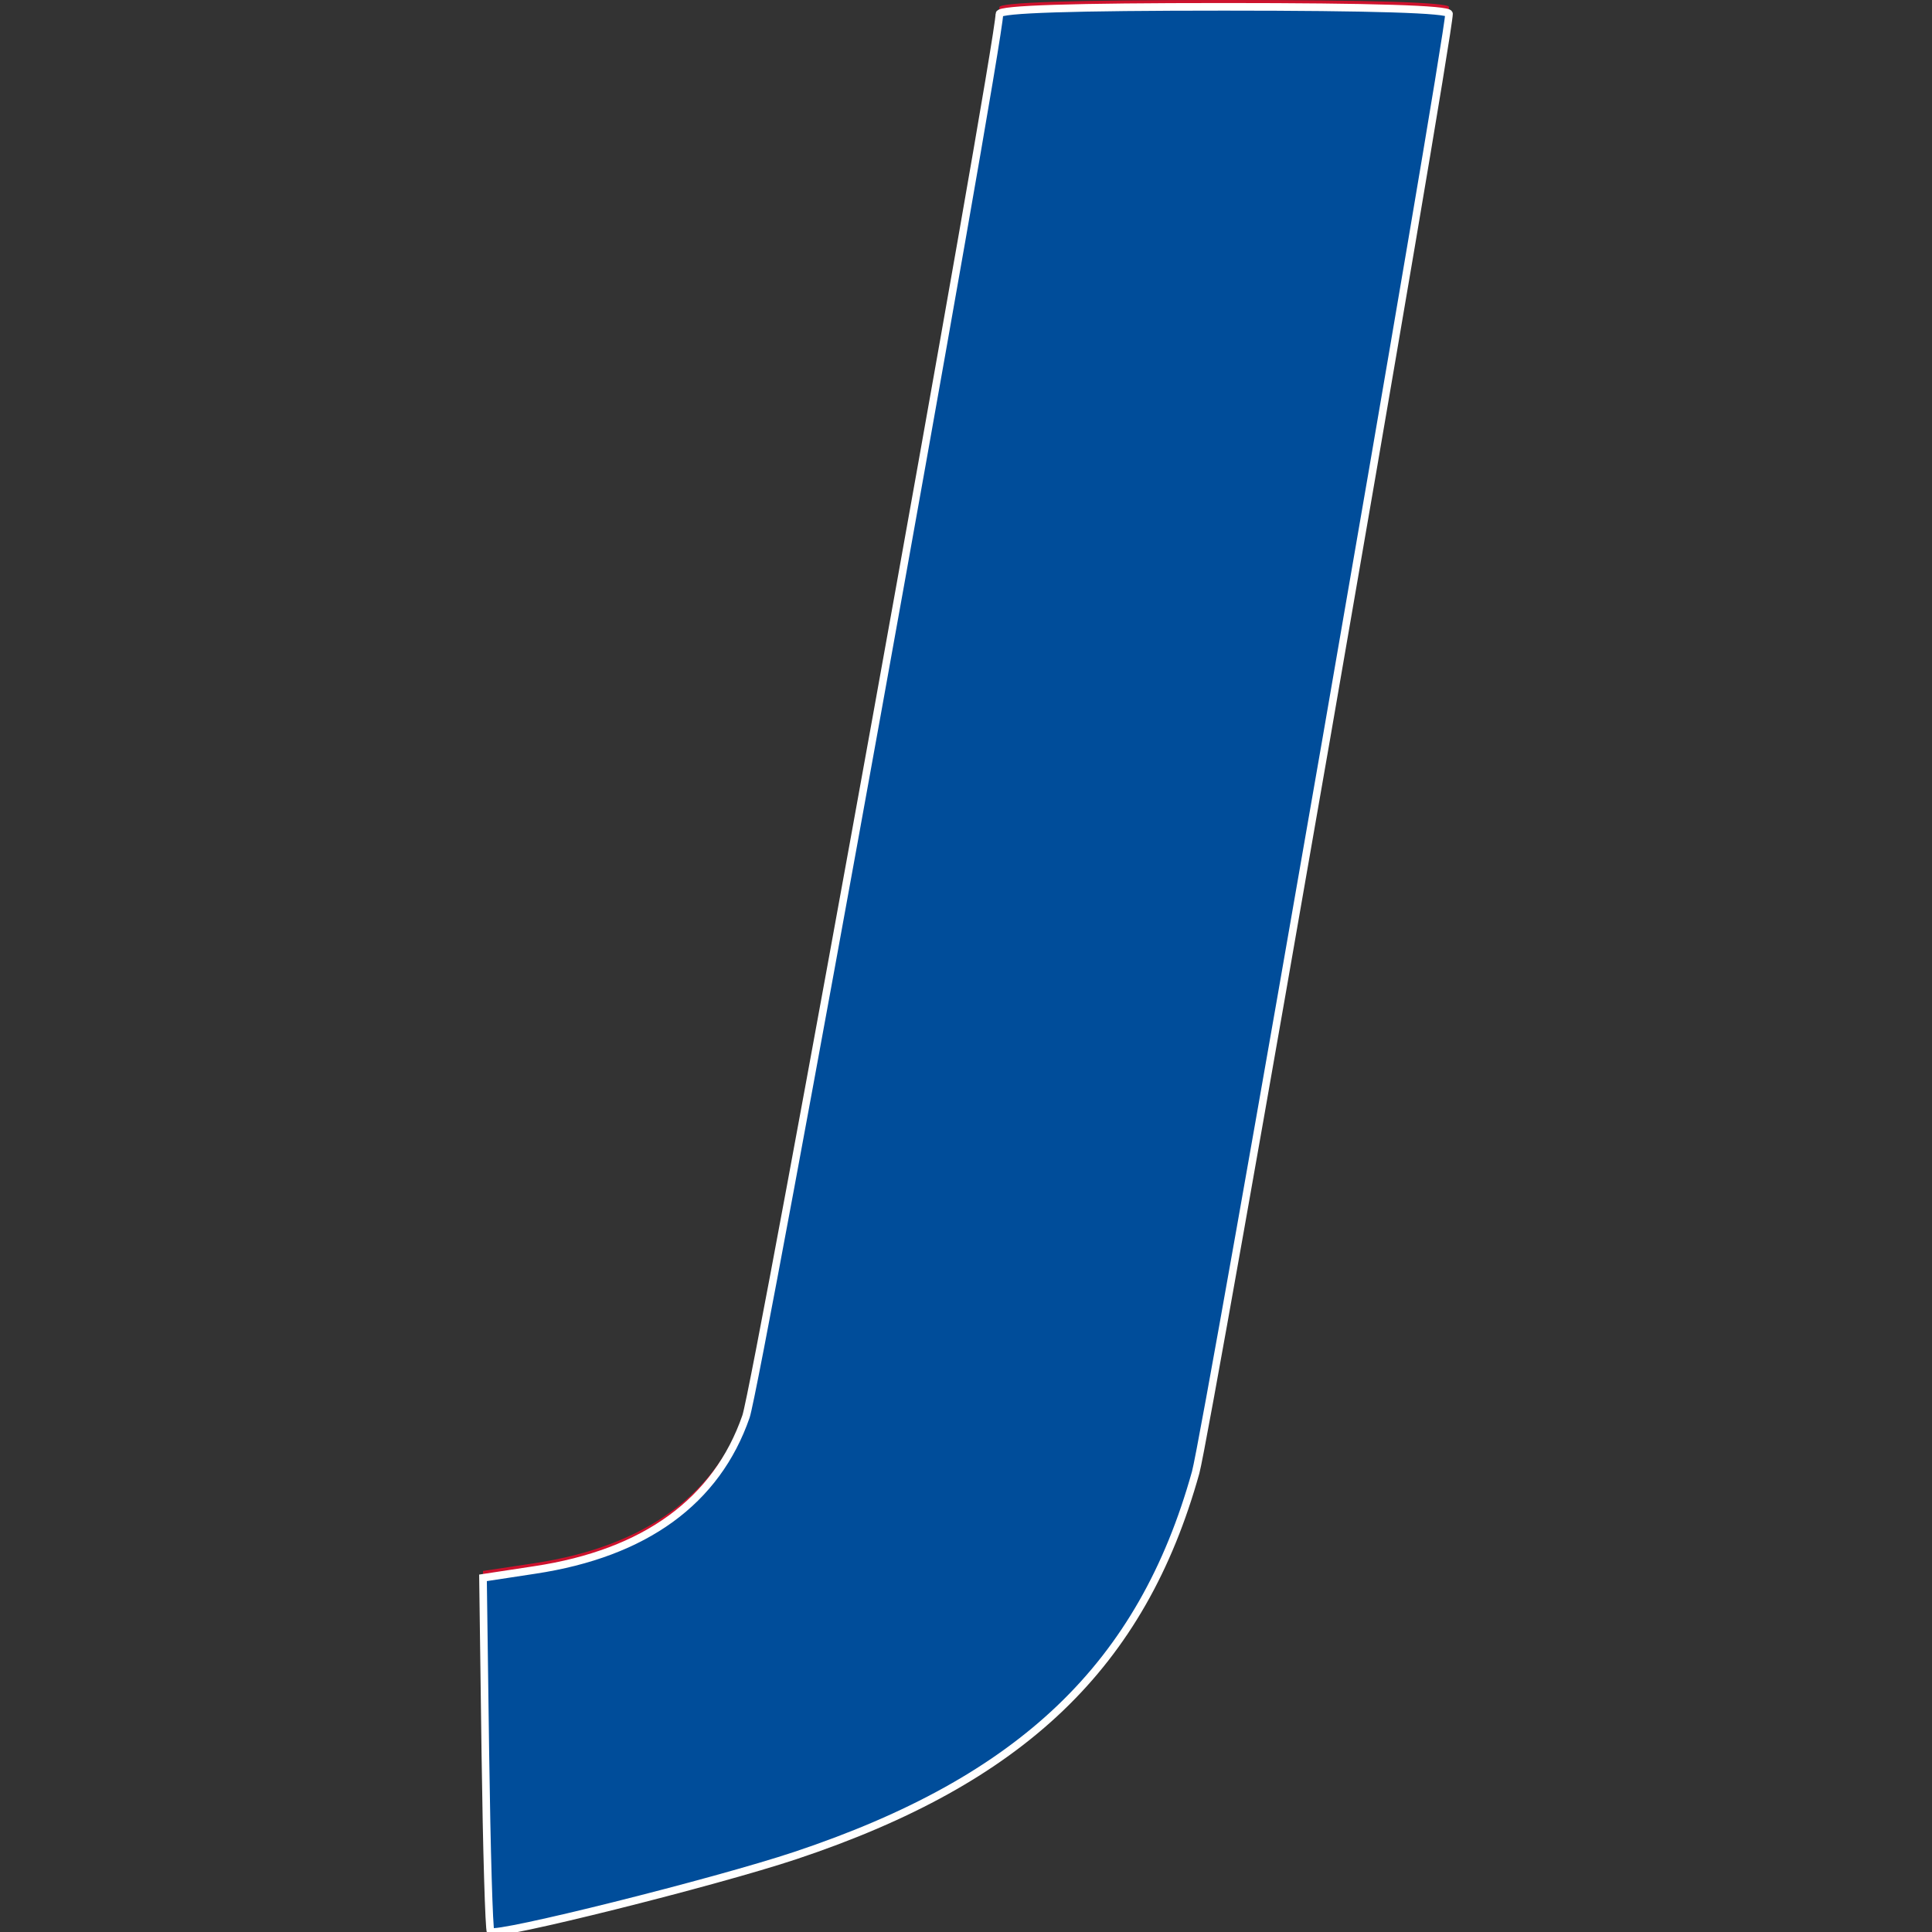 <svg xmlns:xlink="http://www.w3.org/1999/xlink" width="32" xmlns="http://www.w3.org/2000/svg" height="32" id="screenshot-b070b6c1-df5a-80b7-8004-61499f6a23e2" viewBox="0 0 32 32" style="-webkit-print-color-adjust: exact;" fill="none" version="1.1"><rect x="0" y="0" width="32" height="32" fill="#333333" stroke="none"/><g id="shape-b070b6c1-df5a-80b7-8004-61499f6a23e2"><defs><clipPath class="frame-clip-def frame-clip" id="frame-clip-b070b6c1-df5a-80b7-8004-61499f6a23e2-rumext-id-1"><rect rx="0" ry="0" x="0" y="0" width="32" height="32" transform="matrix(1, 0, 0, 1, 0, 0)"/></clipPath></defs><g clip-path="url(#frame-clip-b070b6c1-df5a-80b7-8004-61499f6a23e2-rumext-id-1)"><clipPath class="frame-clip-def frame-clip" id="frame-clip-b070b6c1-df5a-80b7-8004-61499f6a23e2-rumext-id-1"><rect rx="0" ry="0" x="0" y="0" width="32" height="32" transform="matrix(1, 0, 0, 1, 0, 0)"/></clipPath><g class="fills" id="fills-b070b6c1-df5a-80b7-8004-61499f6a23e2"><rect rx="0" ry="0" x="0" y="0" transform="matrix(1, 0, 0, 1, 0, 0)" width="32" height="32" class="frame-background"/></g><g class="frame-children"><g id="shape-b070b6c1-df5a-80b7-8004-61495da75341" rx="0" ry="0"><g id="shape-b070b6c1-df5a-80b7-8004-61495da75342"><g class="fills" id="fills-b070b6c1-df5a-80b7-8004-61495da75342"><path fill-rule="evenodd" clip-rule="evenodd" rx="0" ry="0" d="M16.553,0.119C16.553,0.623,12.546,22.799,12.356,23.349C11.869,24.752,10.685,25.613,8.861,25.890L8.000,26.020L8.039,28.927C8.061,30.525,8.100,31.854,8.126,31.880C8.217,31.970,11.844,31.064,13.178,30.618C16.932,29.365,18.913,27.469,19.804,24.274C19.992,23.598,24.000,0.524,24.000,0.116C24.000,0.039,22.725,0.000,20.276,0.000C17.766,0.000,16.553,0.039,16.553,0.119ZL16.553,0.119Z" style="fill: rgb(206, 18, 45); fill-opacity: 1;"/></g></g><g id="shape-b070b6c1-df5a-80b7-8004-61495da75343"><g class="fills" id="fills-b070b6c1-df5a-80b7-8004-61495da75343"><path fill-rule="evenodd" clip-rule="evenodd" rx="0" ry="0" d="M16.553,0.232C16.553,0.737,12.546,22.912,12.356,23.462C11.869,24.866,10.685,25.727,8.861,26.003L8.000,26.134L8.039,29.040C8.061,30.639,8.100,31.968,8.126,31.994C8.217,32.083,11.844,31.177,13.178,30.732C16.932,29.479,18.913,27.582,19.804,24.388C19.992,23.712,24.000,0.638,24.000,0.229C24.000,0.153,22.725,0.113,20.276,0.113C17.766,0.113,16.553,0.152,16.553,0.232ZL16.553,0.232Z" style="fill: rgb(0, 77, 154); fill-opacity: 1;"/></g><g id="strokes-b070b6c1-df5a-80b7-8004-61495da75343" class="strokes"><g class="stroke-shape"><path fill-rule="evenodd" clip-rule="evenodd" rx="0" ry="0" d="M16.553,0.232C16.553,0.737,12.546,22.912,12.356,23.462C11.869,24.866,10.685,25.727,8.861,26.003L8.000,26.134L8.039,29.040C8.061,30.639,8.100,31.968,8.126,31.994C8.217,32.083,11.844,31.177,13.178,30.732C16.932,29.479,18.913,27.582,19.804,24.388C19.992,23.712,24.000,0.638,24.000,0.229C24.000,0.153,22.725,0.113,20.276,0.113C17.766,0.113,16.553,0.152,16.553,0.232ZL16.553,0.232Z" style="fill: none; stroke-width: 0.126; stroke: rgb(255, 255, 255); stroke-opacity: 1;"/></g></g></g></g></g></g></g></svg>
